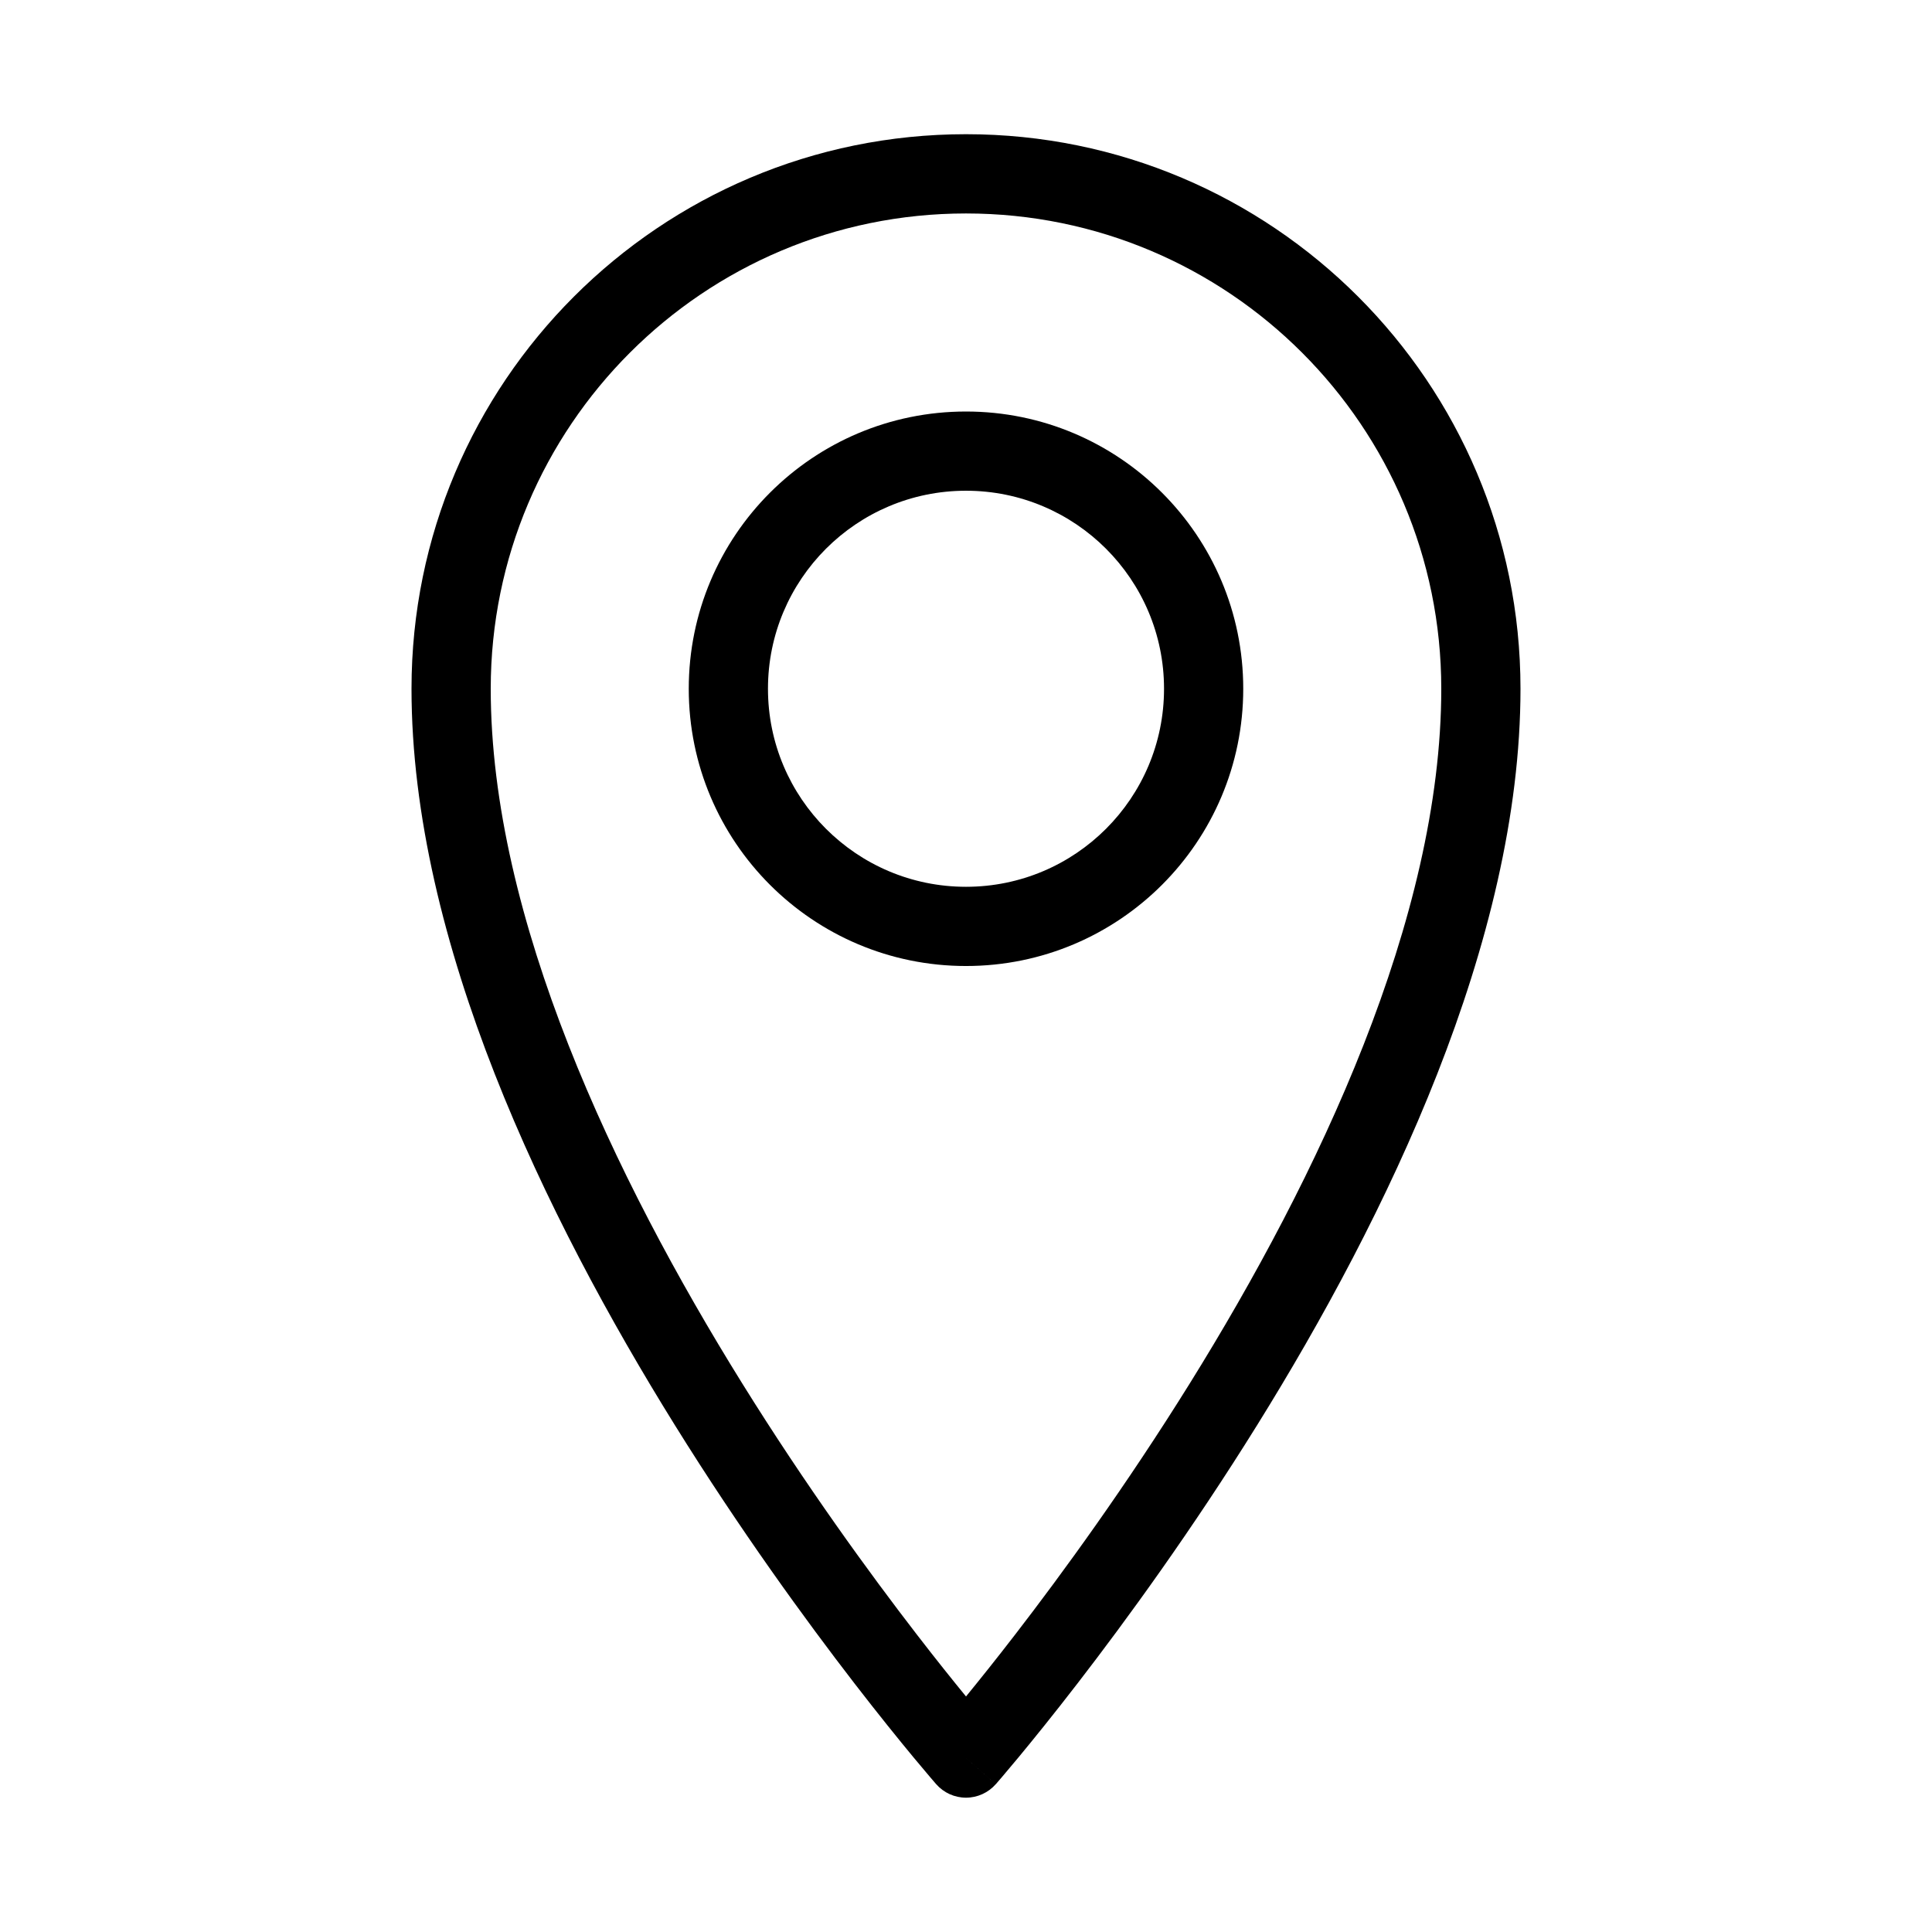 <?xml version="1.0" encoding="UTF-8"?>
<!-- Uploaded to: SVG Repo, www.svgrepo.com, Generator: SVG Repo Mixer Tools -->
<svg fill="#000000" width="800px" height="800px" version="1.1" viewBox="144 144 512 512" xmlns="http://www.w3.org/2000/svg">
 <g fill-rule="evenodd">
  <path d="m400 200.57c-69.562 0-125.95 56.391-125.95 125.95 0 60.797 32.699 129.5 66.641 184.09 16.824 27.059 33.664 50.207 46.301 66.586 5.133 6.652 9.562 12.176 13.012 16.387 3.445-4.211 7.875-9.734 13.008-16.387 12.637-16.379 29.477-39.527 46.301-66.586 33.941-54.594 66.641-123.3 66.641-184.09 0-69.562-56.391-125.95-125.95-125.95zm0 409.34c-7.891 6.922-7.894 6.922-7.898 6.918l-0.031-0.035-0.086-0.098-0.312-0.363c-0.273-0.316-0.672-0.781-1.188-1.383-1.031-1.207-2.531-2.981-4.43-5.273-3.801-4.59-9.207-11.258-15.688-19.656-12.949-16.785-30.219-40.516-47.508-68.324-34.281-55.145-69.805-128.14-69.805-195.18 0-81.156 65.789-146.95 146.95-146.95 81.152 0 146.94 65.789 146.94 146.95 0 67.039-35.52 140.03-69.805 195.18-17.289 27.809-34.559 51.539-47.508 68.324-6.477 8.398-11.887 15.066-15.684 19.656-1.902 2.293-3.398 4.066-4.43 5.273-0.52 0.602-0.918 1.066-1.191 1.383l-0.312 0.363-0.086 0.098-0.027 0.027s-0.008 0.012-7.898-6.91zm0 0 7.898 6.91c-1.992 2.269-4.879 3.586-7.898 3.586-3.023 0-5.906-1.309-7.898-3.578z"/>
  <path d="m400 274.05c-28.984 0-52.48 23.496-52.48 52.48s23.496 52.48 52.48 52.48c28.98 0 52.48-23.496 52.48-52.48s-23.5-52.48-52.48-52.48zm-73.473 52.48c0-40.578 32.895-73.473 73.473-73.473 40.574 0 73.473 32.895 73.473 73.473s-32.898 73.473-73.473 73.473c-40.578 0-73.473-32.895-73.473-73.473z"/>
 </g>
</svg>